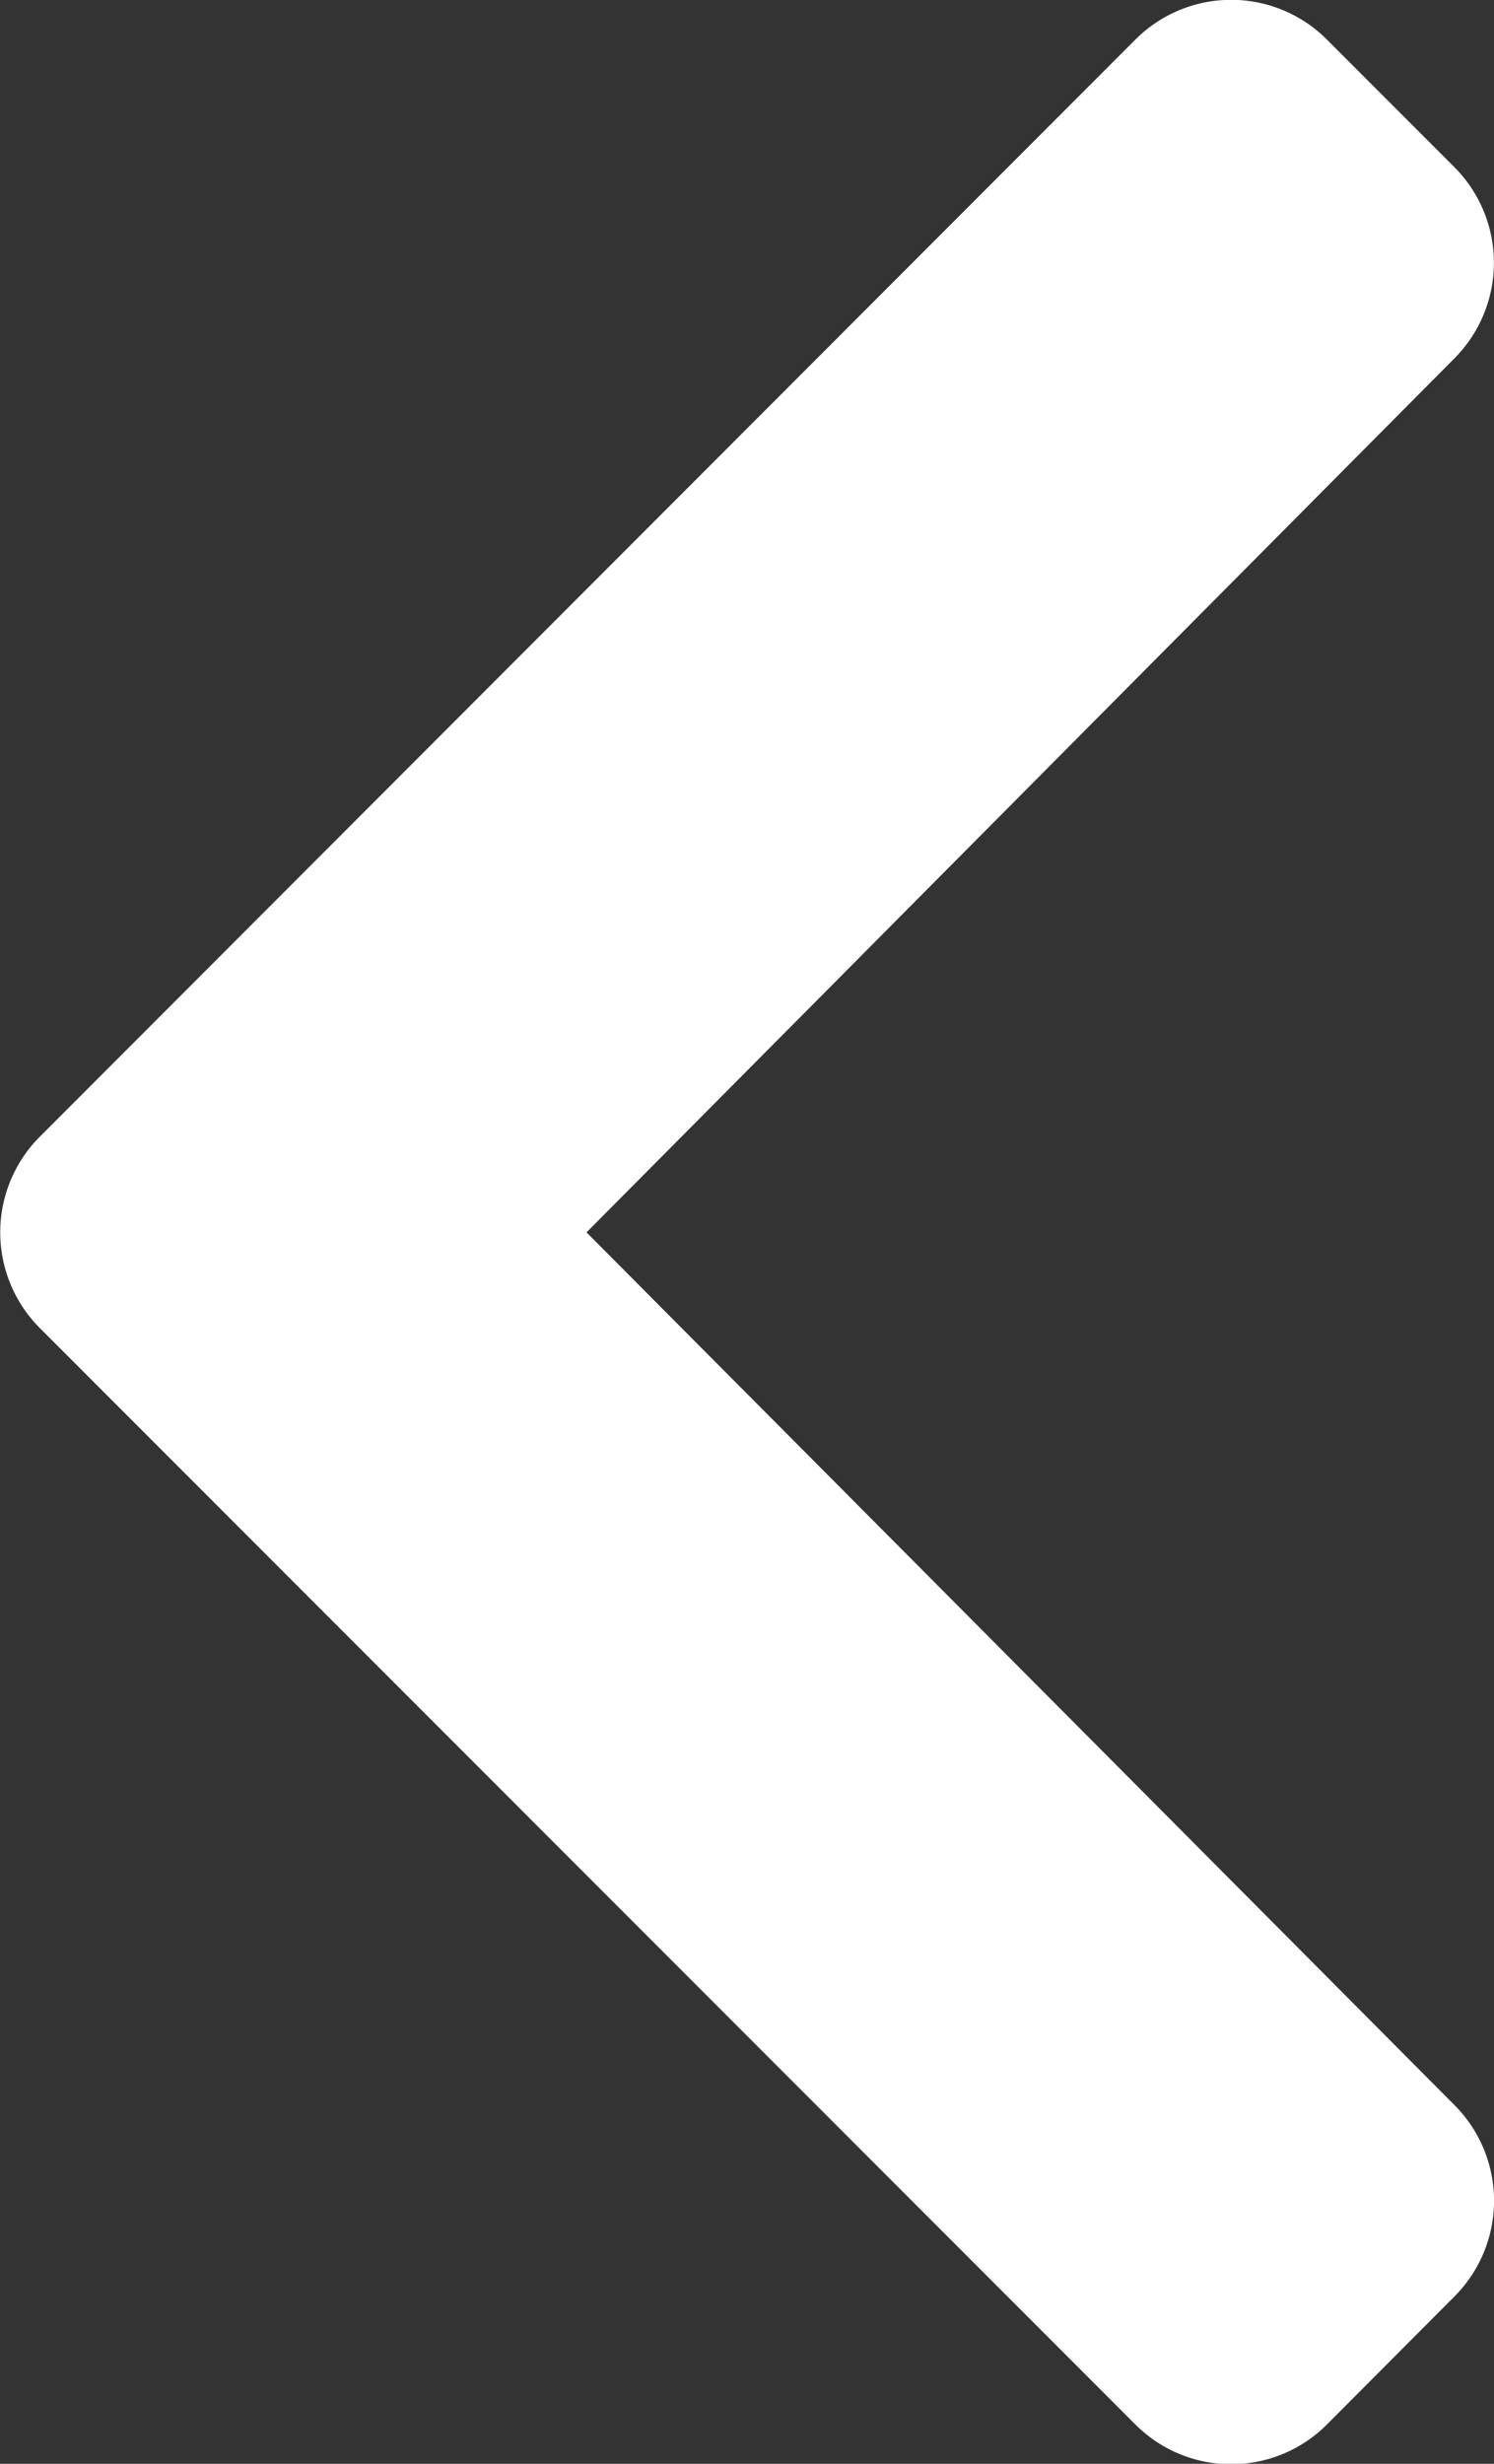 <svg xmlns="http://www.w3.org/2000/svg" width="10.976" height="18.087" viewBox="0 0 10.976 18.087">
  <rect x="0" y="0" width="10.976" height="18.087" fill="#333333" stroke="none"/>
  <g id="Chevron_Down" data-name="Chevron Down" transform="translate(10.978 0) rotate(90)">
    <path id="chevron-right" d="M10.685,9.746,2.636,17.8a.994.994,0,0,1-1.406,0l-.939-.939a.994.994,0,0,1,0-1.4L6.669,9.043.29,2.634a.994.994,0,0,1,0-1.4L1.23.291a.994.994,0,0,1,1.406,0l8.049,8.049A.994.994,0,0,1,10.685,9.746Z" transform="translate(18.09 0) rotate(90)" fill="#fff"/>
  </g>
</svg>
